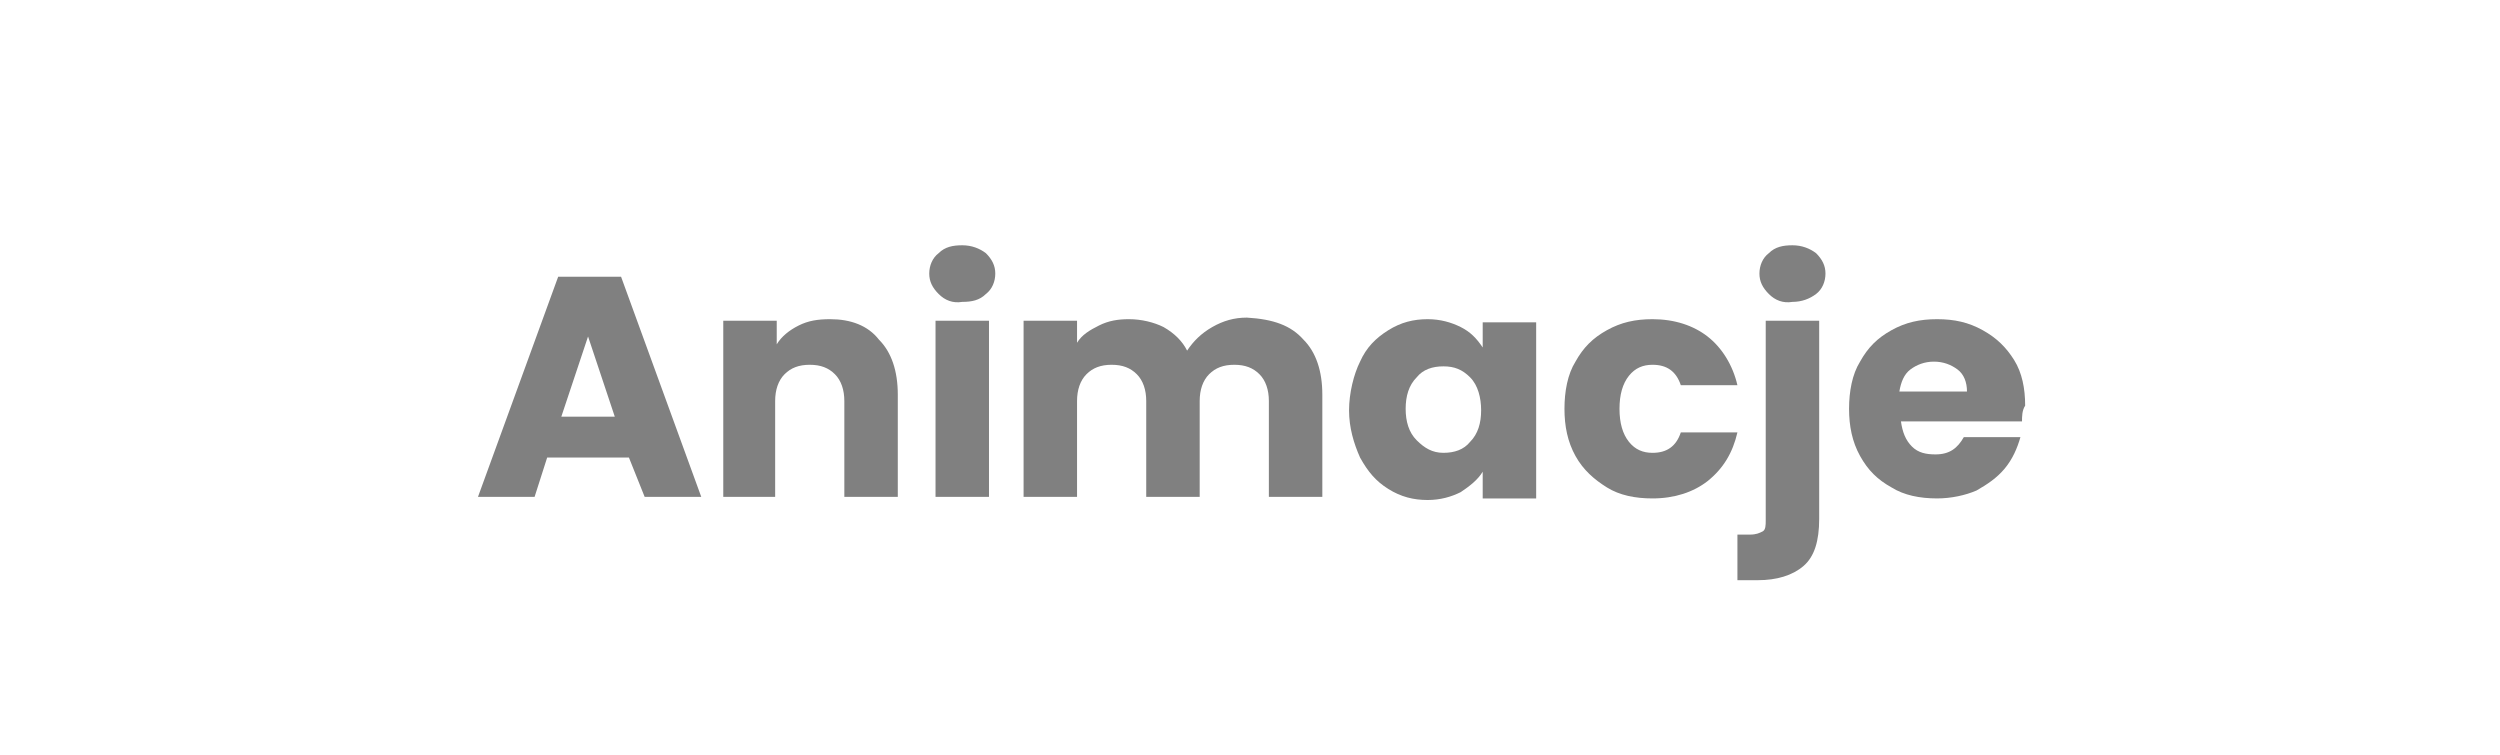 <?xml version="1.0" encoding="utf-8"?>
<!-- Generator: Adobe Illustrator 28.1.0, SVG Export Plug-In . SVG Version: 6.00 Build 0)  -->
<svg version="1.1" id="Layer_1" xmlns="http://www.w3.org/2000/svg" xmlns:xlink="http://www.w3.org/1999/xlink" x="0px" y="0px"
	 width="159px" height="48px" viewBox="0 0 159 48" style="enable-background:new 0 0 159 48;" xml:space="preserve">
<style type="text/css">
	.st0{enable-background:new    ;}
	.st1{fill:#808080;}
</style>
<g class="st0">
	<path class="st1" d="M40,29.1h-5.2l-0.8,2.5h-3.6l5.1-14h4l5.1,14h-3.6L40,29.1z M39.1,26.5l-1.7-5.1l-1.7,5.1H39.1z"/>
	<path class="st1" d="M55.9,21.6c0.8,0.8,1.2,2,1.2,3.5v6.5h-3.4v-6.1c0-0.7-0.2-1.3-0.6-1.7s-0.9-0.6-1.6-0.6s-1.2,0.2-1.6,0.6
		c-0.4,0.4-0.6,1-0.6,1.7v6.1H46V20.4h3.4v1.5c0.3-0.5,0.8-0.9,1.4-1.2c0.6-0.3,1.2-0.4,2-0.4C54.1,20.3,55.2,20.7,55.9,21.6z"/>
	<path class="st1" d="M59.7,18.7c-0.4-0.4-0.6-0.8-0.6-1.3c0-0.5,0.2-1,0.6-1.3c0.4-0.4,0.9-0.5,1.5-0.5c0.6,0,1.1,0.2,1.5,0.5
		c0.4,0.4,0.6,0.8,0.6,1.3c0,0.5-0.2,1-0.6,1.3c-0.4,0.4-0.9,0.5-1.5,0.5C60.6,19.3,60.1,19.1,59.7,18.7z M62.9,20.4v11.2h-3.4V20.4
		H62.9z"/>
	<path class="st1" d="M82.9,21.6c0.8,0.8,1.2,2,1.2,3.5v6.5h-3.4v-6.1c0-0.7-0.2-1.3-0.6-1.7c-0.4-0.4-0.9-0.6-1.6-0.6
		s-1.2,0.2-1.6,0.6c-0.4,0.4-0.6,1-0.6,1.7v6.1h-3.4v-6.1c0-0.7-0.2-1.3-0.6-1.7c-0.4-0.4-0.9-0.6-1.6-0.6s-1.2,0.2-1.6,0.6
		c-0.4,0.4-0.6,1-0.6,1.7v6.1h-3.4V20.4h3.4v1.4c0.3-0.5,0.8-0.8,1.4-1.1c0.6-0.3,1.2-0.4,1.9-0.4c0.8,0,1.6,0.2,2.2,0.5
		c0.7,0.4,1.2,0.9,1.5,1.5c0.4-0.6,0.9-1.1,1.6-1.5s1.4-0.6,2.2-0.6C81,20.3,82.1,20.7,82.9,21.6z"/>
	<path class="st1" d="M86.5,23c0.4-0.9,1-1.5,1.8-2s1.6-0.7,2.5-0.7c0.8,0,1.5,0.2,2.1,0.5c0.6,0.3,1,0.7,1.4,1.3v-1.6h3.4v11.2
		h-3.4V30c-0.3,0.5-0.8,0.9-1.4,1.3c-0.6,0.3-1.3,0.5-2.1,0.5c-0.9,0-1.7-0.2-2.5-0.7s-1.3-1.1-1.8-2c-0.4-0.9-0.7-1.9-0.7-3
		S86.1,23.8,86.5,23z M93.5,24c-0.5-0.5-1-0.7-1.7-0.7c-0.7,0-1.3,0.2-1.7,0.7c-0.5,0.5-0.7,1.2-0.7,2s0.2,1.5,0.7,2
		c0.5,0.5,1,0.8,1.7,0.8c0.7,0,1.3-0.2,1.7-0.7c0.5-0.5,0.7-1.2,0.7-2S94,24.5,93.5,24z"/>
	<path class="st1" d="M100.2,23c0.5-0.9,1.1-1.5,2-2s1.8-0.7,2.9-0.7c1.4,0,2.6,0.4,3.5,1.1c0.9,0.7,1.6,1.8,1.9,3.1h-3.6
		c-0.3-0.9-0.9-1.3-1.8-1.3c-0.6,0-1.1,0.2-1.5,0.7c-0.4,0.5-0.6,1.2-0.6,2.1c0,0.9,0.2,1.6,0.6,2.1c0.4,0.5,0.9,0.7,1.5,0.7
		c0.9,0,1.5-0.4,1.8-1.3h3.6c-0.3,1.3-0.9,2.3-1.9,3.1c-0.9,0.7-2.1,1.1-3.5,1.1c-1.1,0-2.1-0.2-2.9-0.7s-1.5-1.1-2-2
		c-0.5-0.9-0.7-1.9-0.7-3S99.7,23.8,100.2,23z"/>
	<path class="st1" d="M115.7,33c0,1.4-0.3,2.4-1,3c-0.7,0.6-1.7,0.9-2.9,0.9h-1.3V34h0.8c0.4,0,0.6-0.1,0.8-0.2
		c0.2-0.1,0.2-0.4,0.2-0.7V20.4h3.4V33z M112.5,18.7c-0.4-0.4-0.6-0.8-0.6-1.3c0-0.5,0.2-1,0.6-1.3c0.4-0.4,0.9-0.5,1.5-0.5
		c0.6,0,1.1,0.2,1.5,0.5c0.4,0.4,0.6,0.8,0.6,1.3c0,0.5-0.2,1-0.6,1.3s-0.9,0.5-1.5,0.5C113.4,19.3,112.9,19.1,112.5,18.7z"/>
	<path class="st1" d="M128.6,26.8h-7.7c0.1,0.7,0.3,1.2,0.7,1.6c0.4,0.4,0.9,0.5,1.5,0.5c0.9,0,1.4-0.4,1.8-1.1h3.6
		c-0.2,0.7-0.5,1.4-1,2c-0.5,0.6-1.1,1-1.8,1.4c-0.7,0.3-1.6,0.5-2.5,0.5c-1.1,0-2.1-0.2-2.9-0.7c-0.9-0.5-1.5-1.1-2-2
		c-0.5-0.9-0.7-1.9-0.7-3s0.2-2.2,0.7-3c0.5-0.9,1.1-1.5,2-2s1.8-0.7,2.9-0.7c1.1,0,2,0.2,2.9,0.7s1.5,1.1,2,1.9
		c0.5,0.8,0.7,1.8,0.7,2.9C128.6,26.1,128.6,26.5,128.6,26.8z M125.1,24.9c0-0.6-0.2-1.1-0.6-1.4c-0.4-0.3-0.9-0.5-1.5-0.5
		c-0.6,0-1.1,0.2-1.5,0.5c-0.4,0.3-0.6,0.8-0.7,1.4H125.1z"/>
</g>
</svg>
